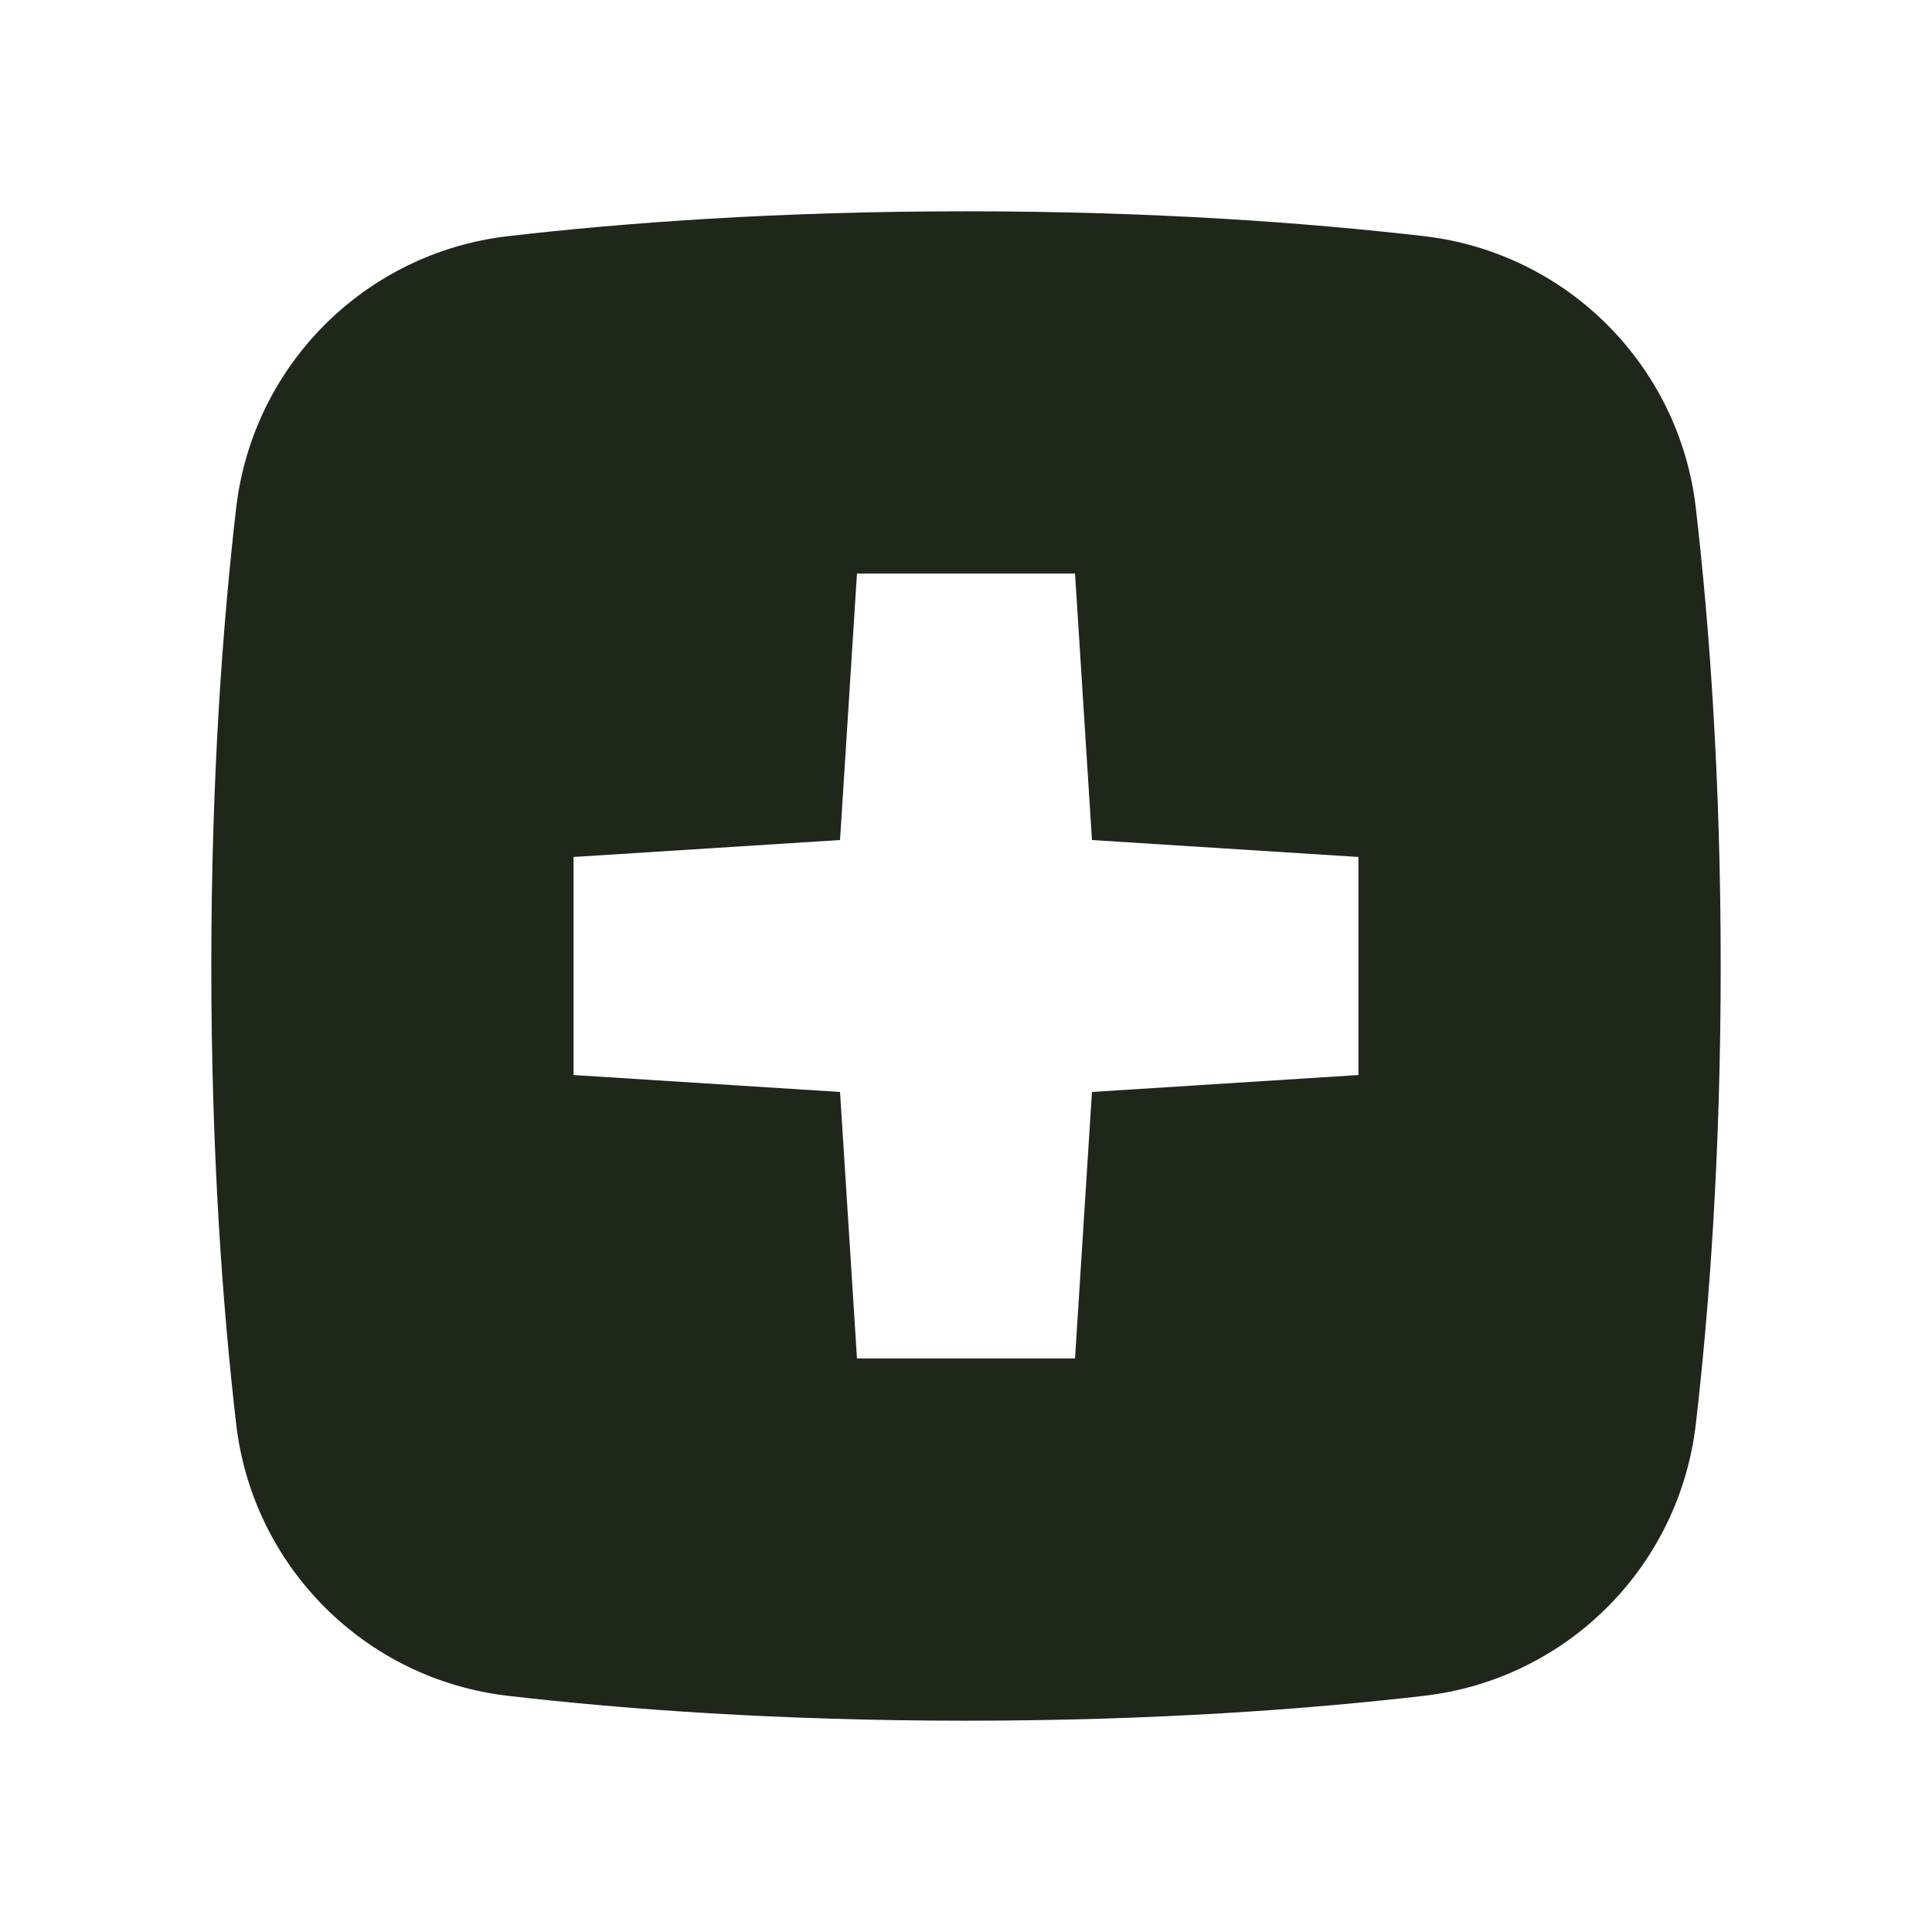 <svg width="30" height="30" viewBox="0 0 30 30" fill="none" xmlns="http://www.w3.org/2000/svg">
<path d="M26.333 7.89C26.077 5.672 24.328 3.923 22.11 3.667C20.332 3.461 17.936 3.281 15 3.281C12.064 3.281 9.668 3.461 7.89 3.667C5.672 3.923 3.923 5.672 3.667 7.89C3.461 9.668 3.281 12.064 3.281 15C3.281 17.936 3.461 20.332 3.667 22.11C3.923 24.328 5.672 26.077 7.89 26.333C9.668 26.539 12.064 26.719 15 26.719C17.936 26.719 20.332 26.539 22.11 26.333C24.328 26.077 26.077 24.328 26.333 22.11C26.539 20.332 26.719 17.936 26.719 15C26.719 12.064 26.539 9.668 26.333 7.89ZM21.094 16.693L16.956 16.956L16.693 21.094H13.307L13.044 16.956L8.906 16.693V13.307L13.044 13.044L13.307 8.906H16.693L16.956 13.044L21.094 13.307V16.693Z" fill="#1F271B"/>
</svg>
